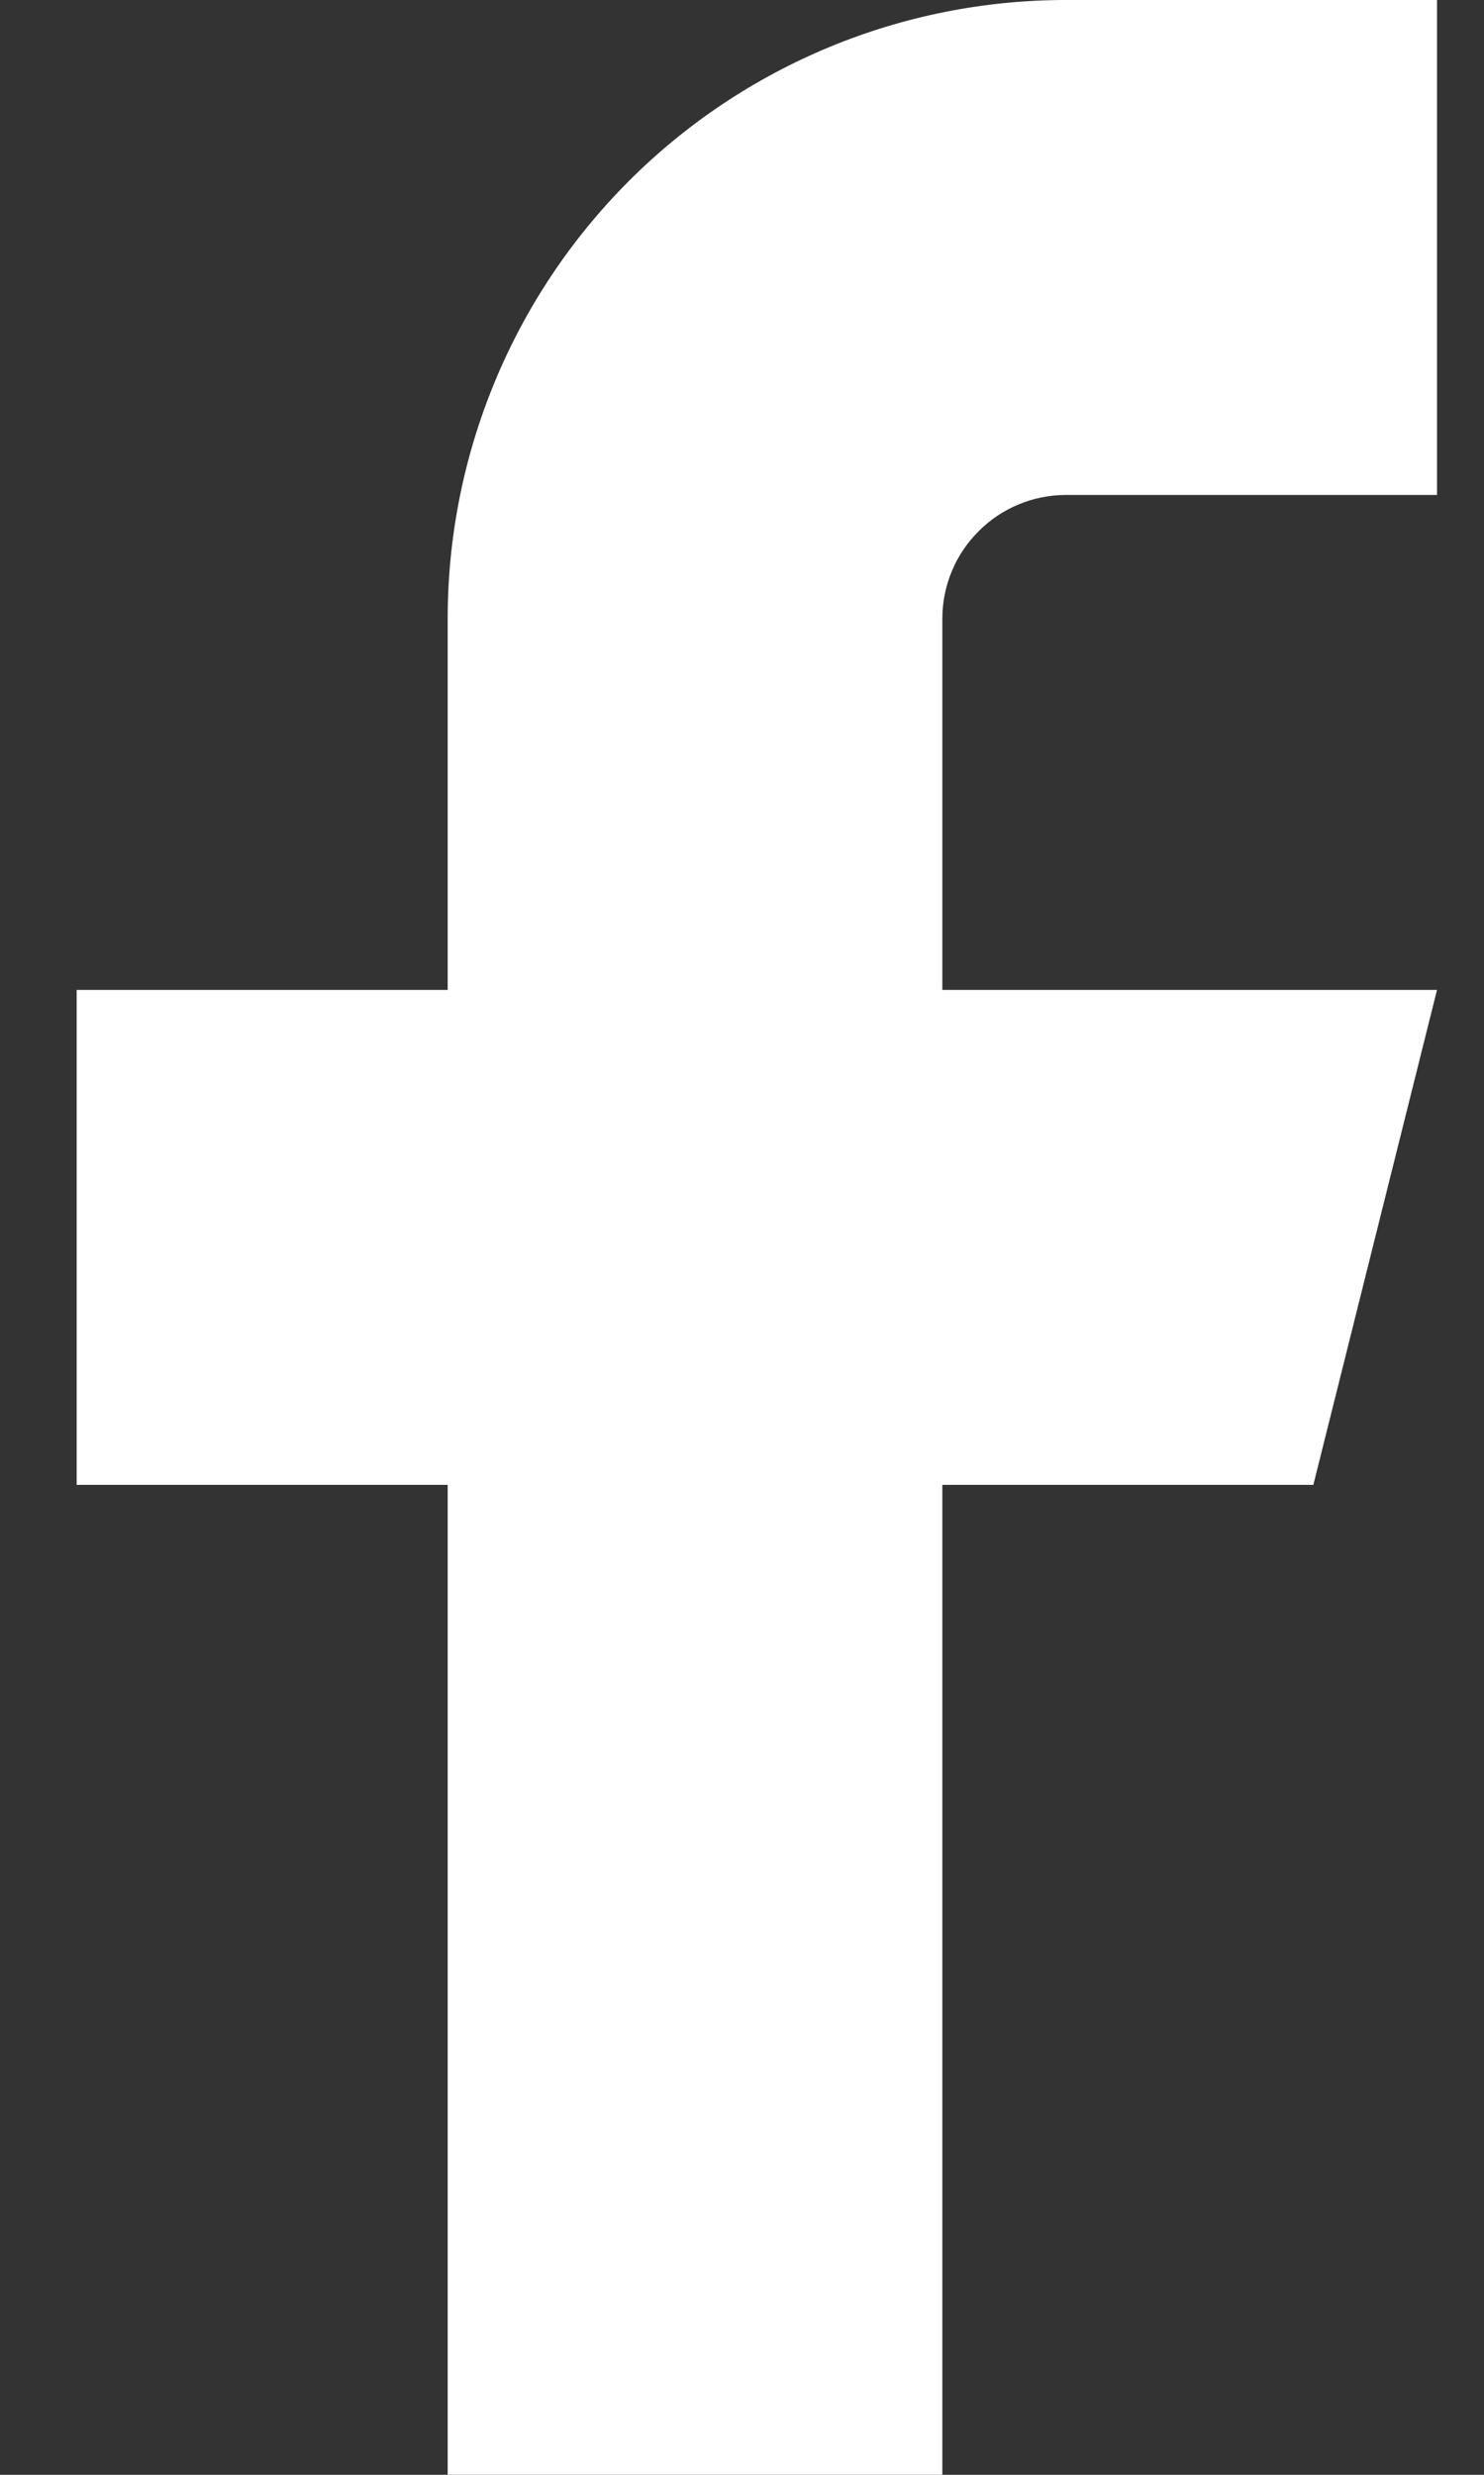<svg width="9" height="15" viewBox="0 0 9 15" fill="none" xmlns="http://www.w3.org/2000/svg">
<rect x="0" y="0" width="9" height="15" fill="#333333" stroke="none"/>
<path d="M8.715 0H6.465C5.47 0 4.516 0.395 3.813 1.098C3.11 1.802 2.715 2.755 2.715 3.75V6H0.465V9H2.715V15H5.715V9H7.965L8.715 6H5.715V3.75C5.715 3.551 5.794 3.36 5.935 3.22C6.075 3.079 6.266 3 6.465 3H8.715V0Z" fill="white"/>
</svg>
